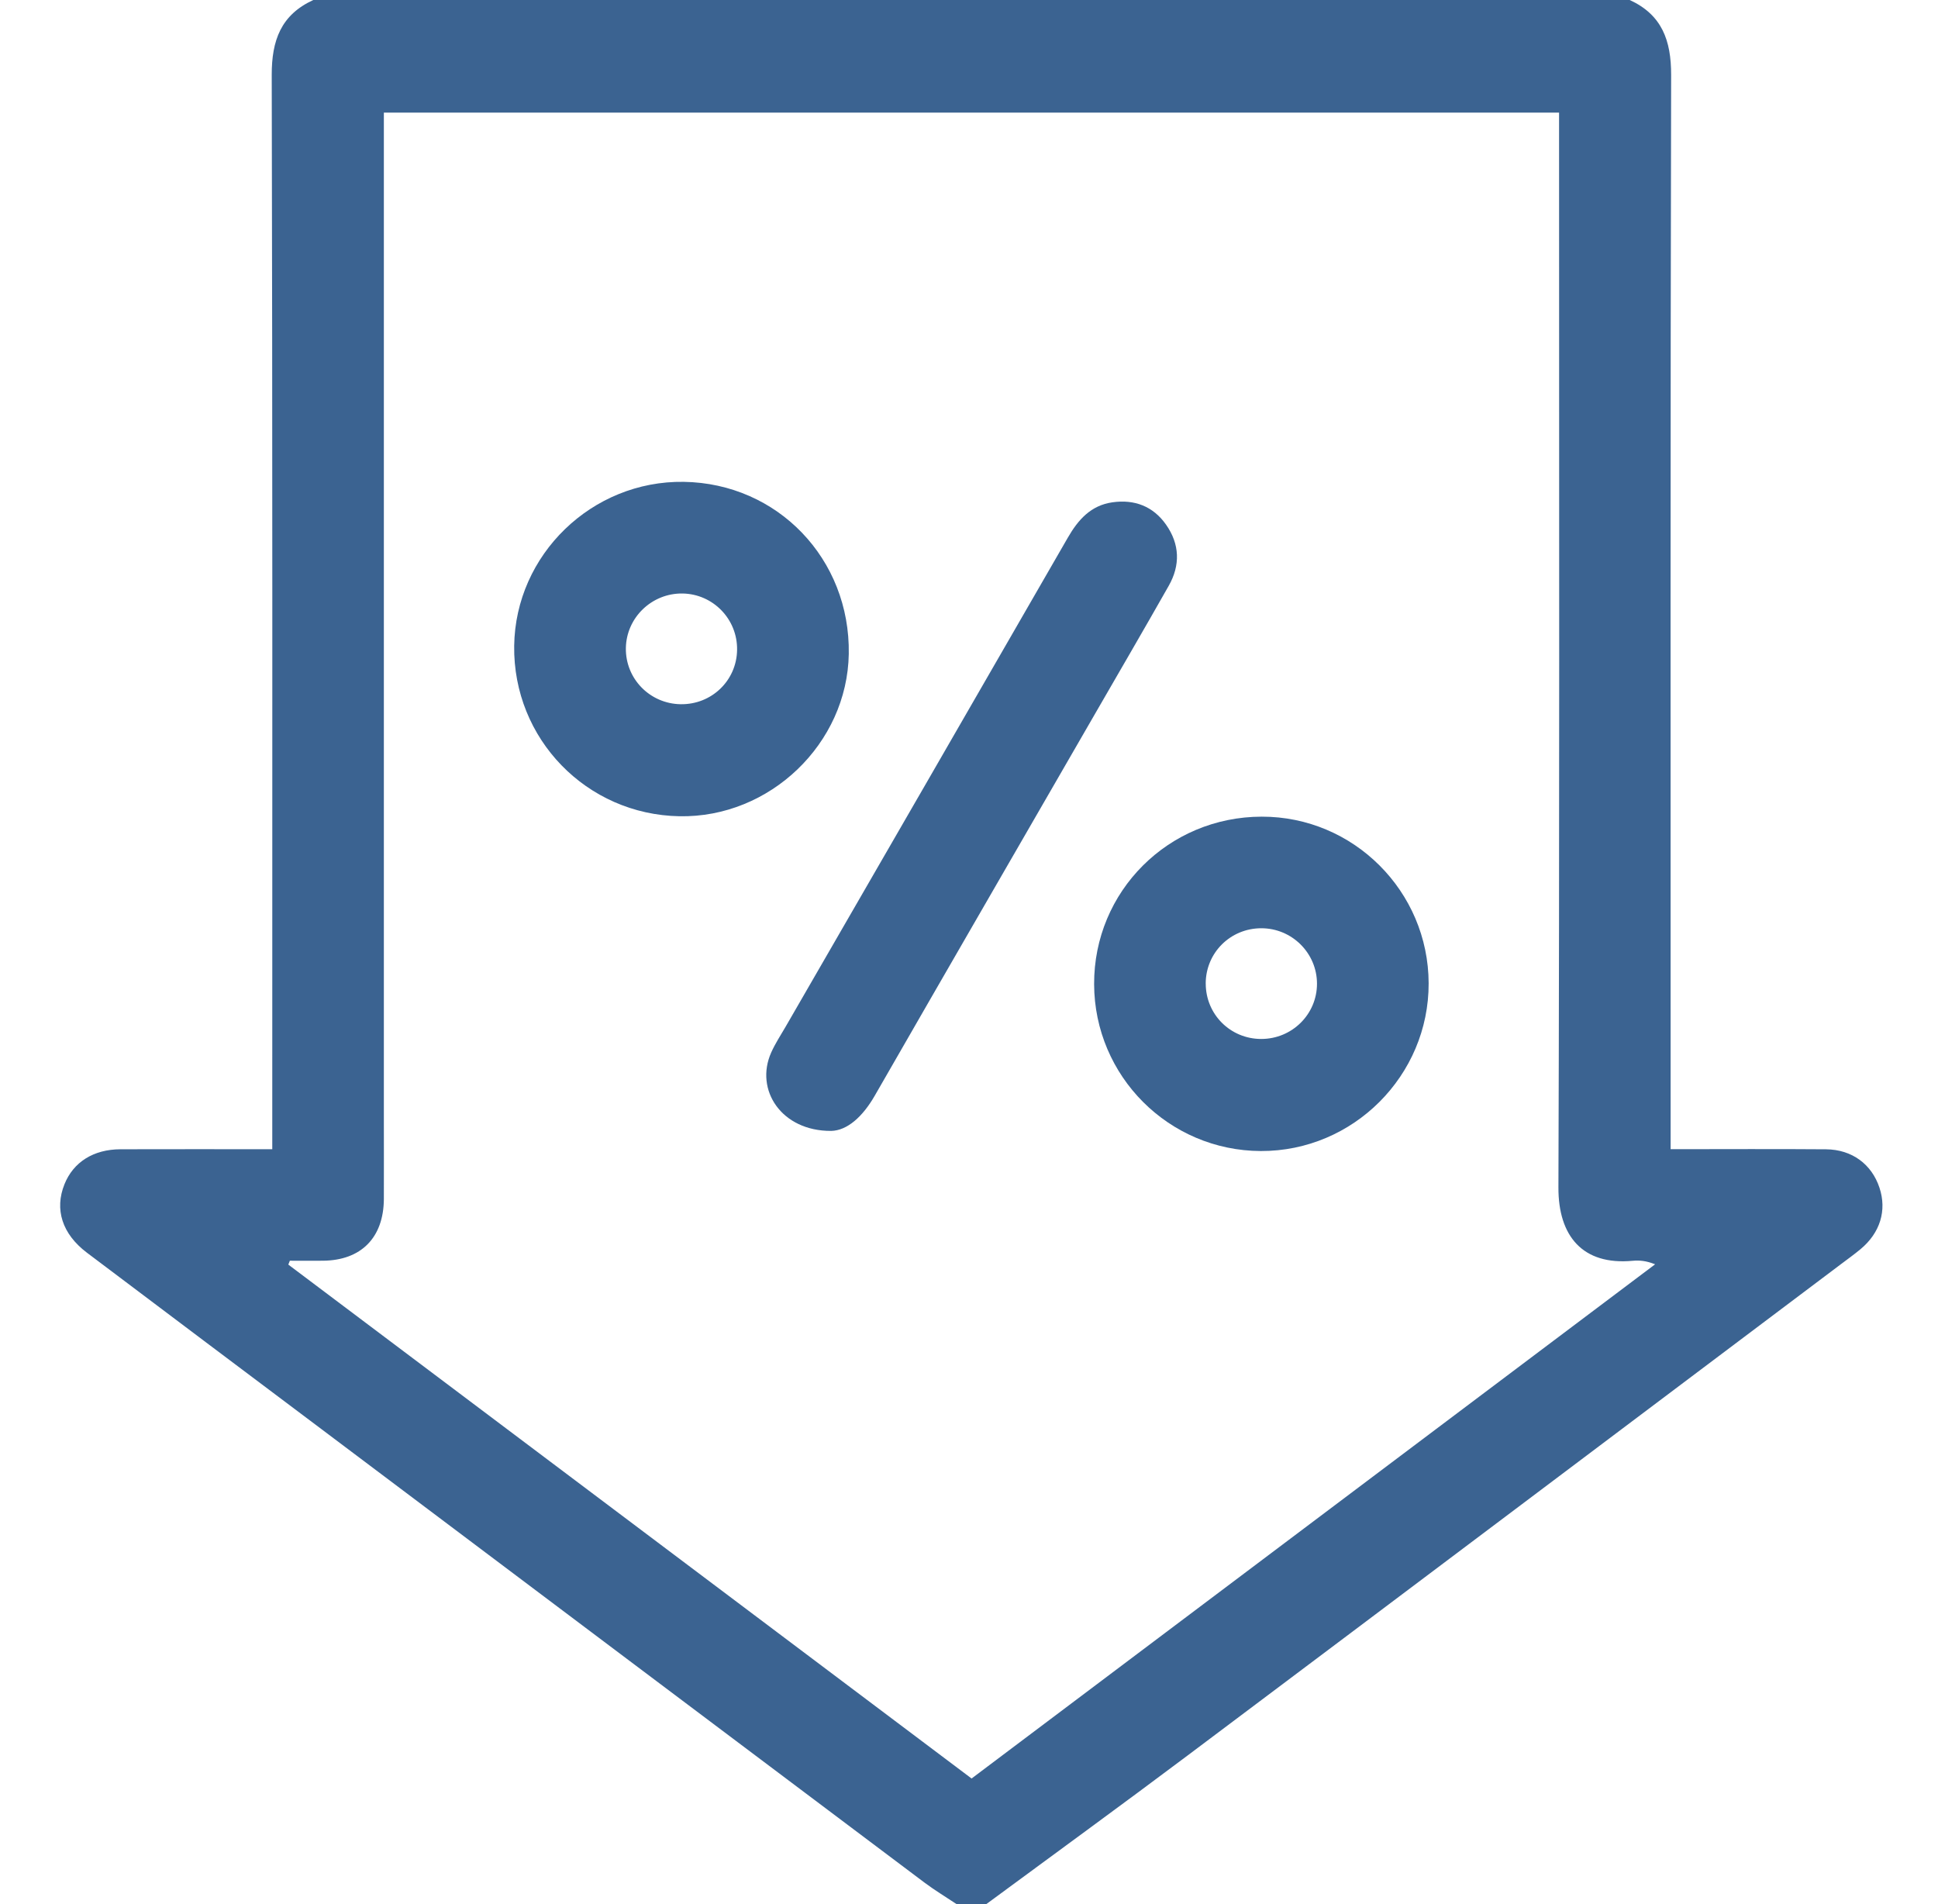 <svg width="57" height="56" viewBox="0 0 57 56" fill="none" xmlns="http://www.w3.org/2000/svg">
<path d="M9.212 0H47.933C48.88 0.436 49.153 1.188 49.151 2.204C49.127 12.503 49.136 22.801 49.136 33.099V33.798C50.72 33.798 52.214 33.789 53.708 33.801C54.473 33.808 55.051 34.242 55.279 34.932C55.5 35.6 55.299 36.259 54.719 36.74C54.537 36.891 54.344 37.03 54.155 37.172C47.748 41.991 41.345 46.815 34.932 51.627C32.97 53.1 30.984 54.543 29.009 56H28.134C27.82 55.79 27.495 55.595 27.193 55.369C21.279 50.925 15.367 46.478 9.456 42.032C7.155 40.301 4.851 38.575 2.554 36.84C1.825 36.288 1.6 35.566 1.896 34.829C2.157 34.179 2.747 33.802 3.545 33.8C5.016 33.795 6.487 33.799 8.008 33.799V33.101C8.008 22.802 8.017 12.504 7.992 2.205C7.99 1.188 8.264 0.438 9.211 0.002L9.212 0ZM8.525 37.078C8.51 37.116 8.495 37.155 8.48 37.192C15.173 42.225 21.864 47.259 28.576 52.306C35.294 47.252 41.987 42.218 48.68 37.183C48.417 37.078 48.217 37.062 48.02 37.08C46.549 37.218 45.831 36.353 45.836 34.925C45.871 24.608 45.855 14.293 45.855 3.977V3.312H11.29V3.987C11.29 13.647 11.29 23.307 11.29 32.967C11.29 33.732 11.293 34.498 11.29 35.264C11.283 36.4 10.622 37.068 9.498 37.078C9.175 37.081 8.85 37.078 8.526 37.078H8.525Z" fill="#3B6391"/>
<path d="M20.11 14.171C22.873 14.213 25.01 16.441 24.964 19.231C24.92 21.872 22.644 24.055 19.984 24.006C17.25 23.957 15.087 21.728 15.123 18.995C15.159 16.31 17.412 14.131 20.11 14.171ZM20.074 17.455C19.172 17.442 18.423 18.163 18.408 19.058C18.393 19.959 19.112 20.697 20.019 20.711C20.93 20.725 21.667 20.015 21.679 19.113C21.693 18.21 20.973 17.468 20.073 17.455H20.074Z" fill="#3B6391"/>
<path d="M37.11 24.018C39.809 24.014 42.011 26.213 42.019 28.918C42.027 31.634 39.799 33.861 37.083 33.852C34.378 33.842 32.188 31.65 32.18 28.944C32.171 26.214 34.366 24.021 37.11 24.018ZM35.463 28.927C35.463 29.832 36.187 30.556 37.095 30.556C38.002 30.556 38.735 29.83 38.735 28.932C38.735 28.032 38 27.3 37.098 27.3C36.188 27.3 35.463 28.022 35.462 28.927H35.463Z" fill="#3B6391"/>
<path d="M24.445 33.26C22.985 33.268 22.192 32.055 22.682 30.955C22.8 30.69 22.962 30.445 23.108 30.193C25.875 25.401 28.644 20.61 31.405 15.815C31.711 15.283 32.085 14.863 32.718 14.773C33.366 14.681 33.915 14.888 34.295 15.429C34.7 16.005 34.719 16.623 34.373 17.231C33.655 18.497 32.922 19.755 32.194 21.016C30.038 24.752 27.877 28.485 25.727 32.226C25.376 32.837 24.921 33.251 24.445 33.26Z" fill="#3B6391"/>
</svg>
